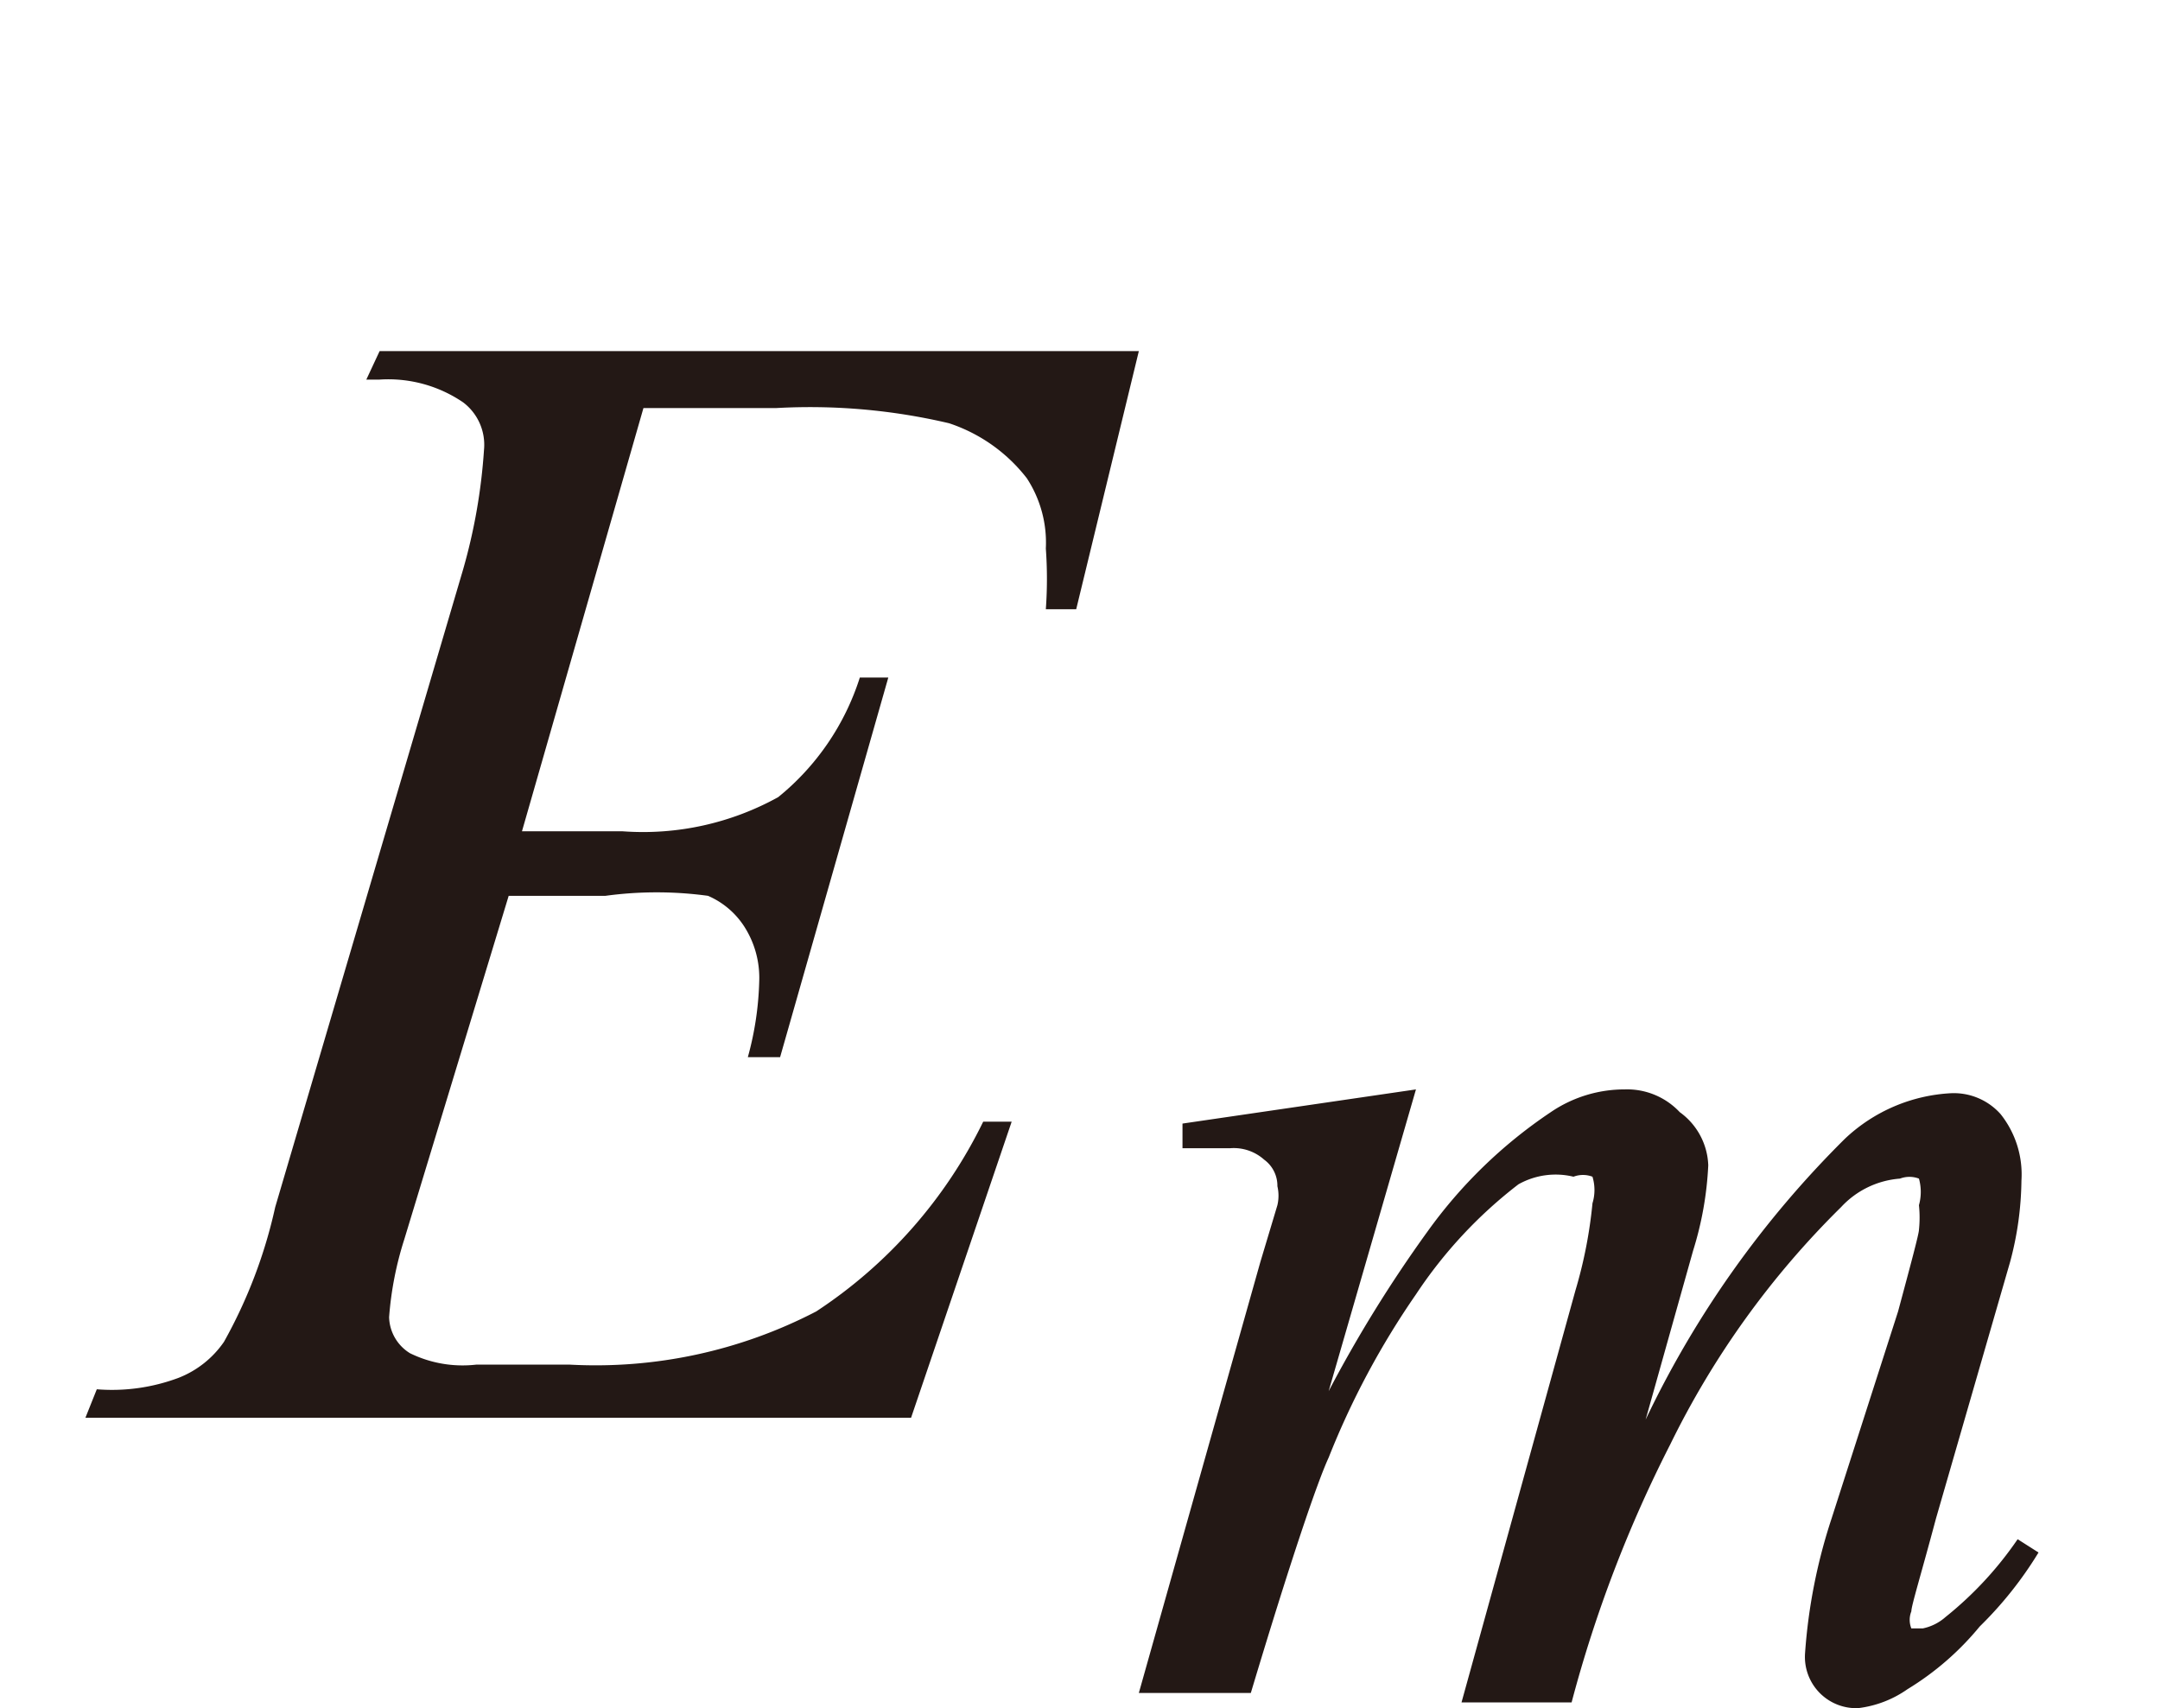 <svg id="レイヤー_1" data-name="レイヤー 1" xmlns="http://www.w3.org/2000/svg" viewBox="0 0 11.38 9"><defs><style>.cls-1{fill:#231815;}</style></defs><path class="cls-1" d="M7.46,5.74,7,7.33a6.94,6.94,0,0,1,.52-.84,2.53,2.53,0,0,1,.65-.63.69.69,0,0,1,.39-.12.38.38,0,0,1,.29.12A.36.36,0,0,1,9,6.14a1.78,1.78,0,0,1-.08.45l-.25.89A5.27,5.27,0,0,1,9.72,6a.88.88,0,0,1,.56-.24.33.33,0,0,1,.26.11.51.51,0,0,1,.11.35,1.71,1.71,0,0,1-.06.43L10.2,8c-.08.3-.13.46-.13.49a.12.12,0,0,0,0,.09l.06,0a.26.26,0,0,0,.12-.06,1.89,1.89,0,0,0,.38-.41l.11.07a2,2,0,0,1-.31.39,1.5,1.5,0,0,1-.38.33A.57.57,0,0,1,9.79,9a.27.27,0,0,1-.28-.29A2.91,2.91,0,0,1,9.65,8L10,6.91c.07-.26.11-.41.11-.43a.62.62,0,0,0,0-.13.26.26,0,0,0,0-.14.14.14,0,0,0-.1,0,.47.47,0,0,0-.31.15,4.58,4.58,0,0,0-.9,1.25,6.82,6.82,0,0,0-.52,1.36H7.7L8.3,6.8a2.42,2.42,0,0,0,.09-.46.24.24,0,0,0,0-.14.14.14,0,0,0-.1,0A.4.4,0,0,0,8,6.24a2.4,2.4,0,0,0-.54.58A4.28,4.28,0,0,0,7,7.68c-.06.13-.2.54-.41,1.24H6l.64-2.27.09-.3a.22.22,0,0,0,0-.1.17.17,0,0,0-.07-.14.24.24,0,0,0-.18-.06l-.25,0,0-.13Z"/><path class="cls-1" d="M3.39,2.15,2.75,4.38h.53A1.47,1.47,0,0,0,4.1,4.2a1.33,1.33,0,0,0,.43-.63h.15l-.57,2H3.94A1.65,1.65,0,0,0,4,5.17a.5.5,0,0,0-.08-.29.43.43,0,0,0-.19-.16,2,2,0,0,0-.54,0H2.68L2.13,6.53a1.78,1.78,0,0,0-.08.41.23.23,0,0,0,.11.19.63.63,0,0,0,.35.06H3A2.52,2.52,0,0,0,4.3,6.91a2.51,2.51,0,0,0,.88-1h.15L4.8,7.47H.45l.06-.15a1,1,0,0,0,.43-.06.52.52,0,0,0,.24-.19,2.6,2.6,0,0,0,.27-.71L2.44,3a3,3,0,0,0,.11-.63.28.28,0,0,0-.11-.25A.7.7,0,0,0,2,2H1.93L2,1.85H6L5.67,3.21H5.51a2.23,2.23,0,0,0,0-.32.62.62,0,0,0-.1-.37A.86.86,0,0,0,5,2.23a3.2,3.2,0,0,0-.91-.08Z"/></svg>